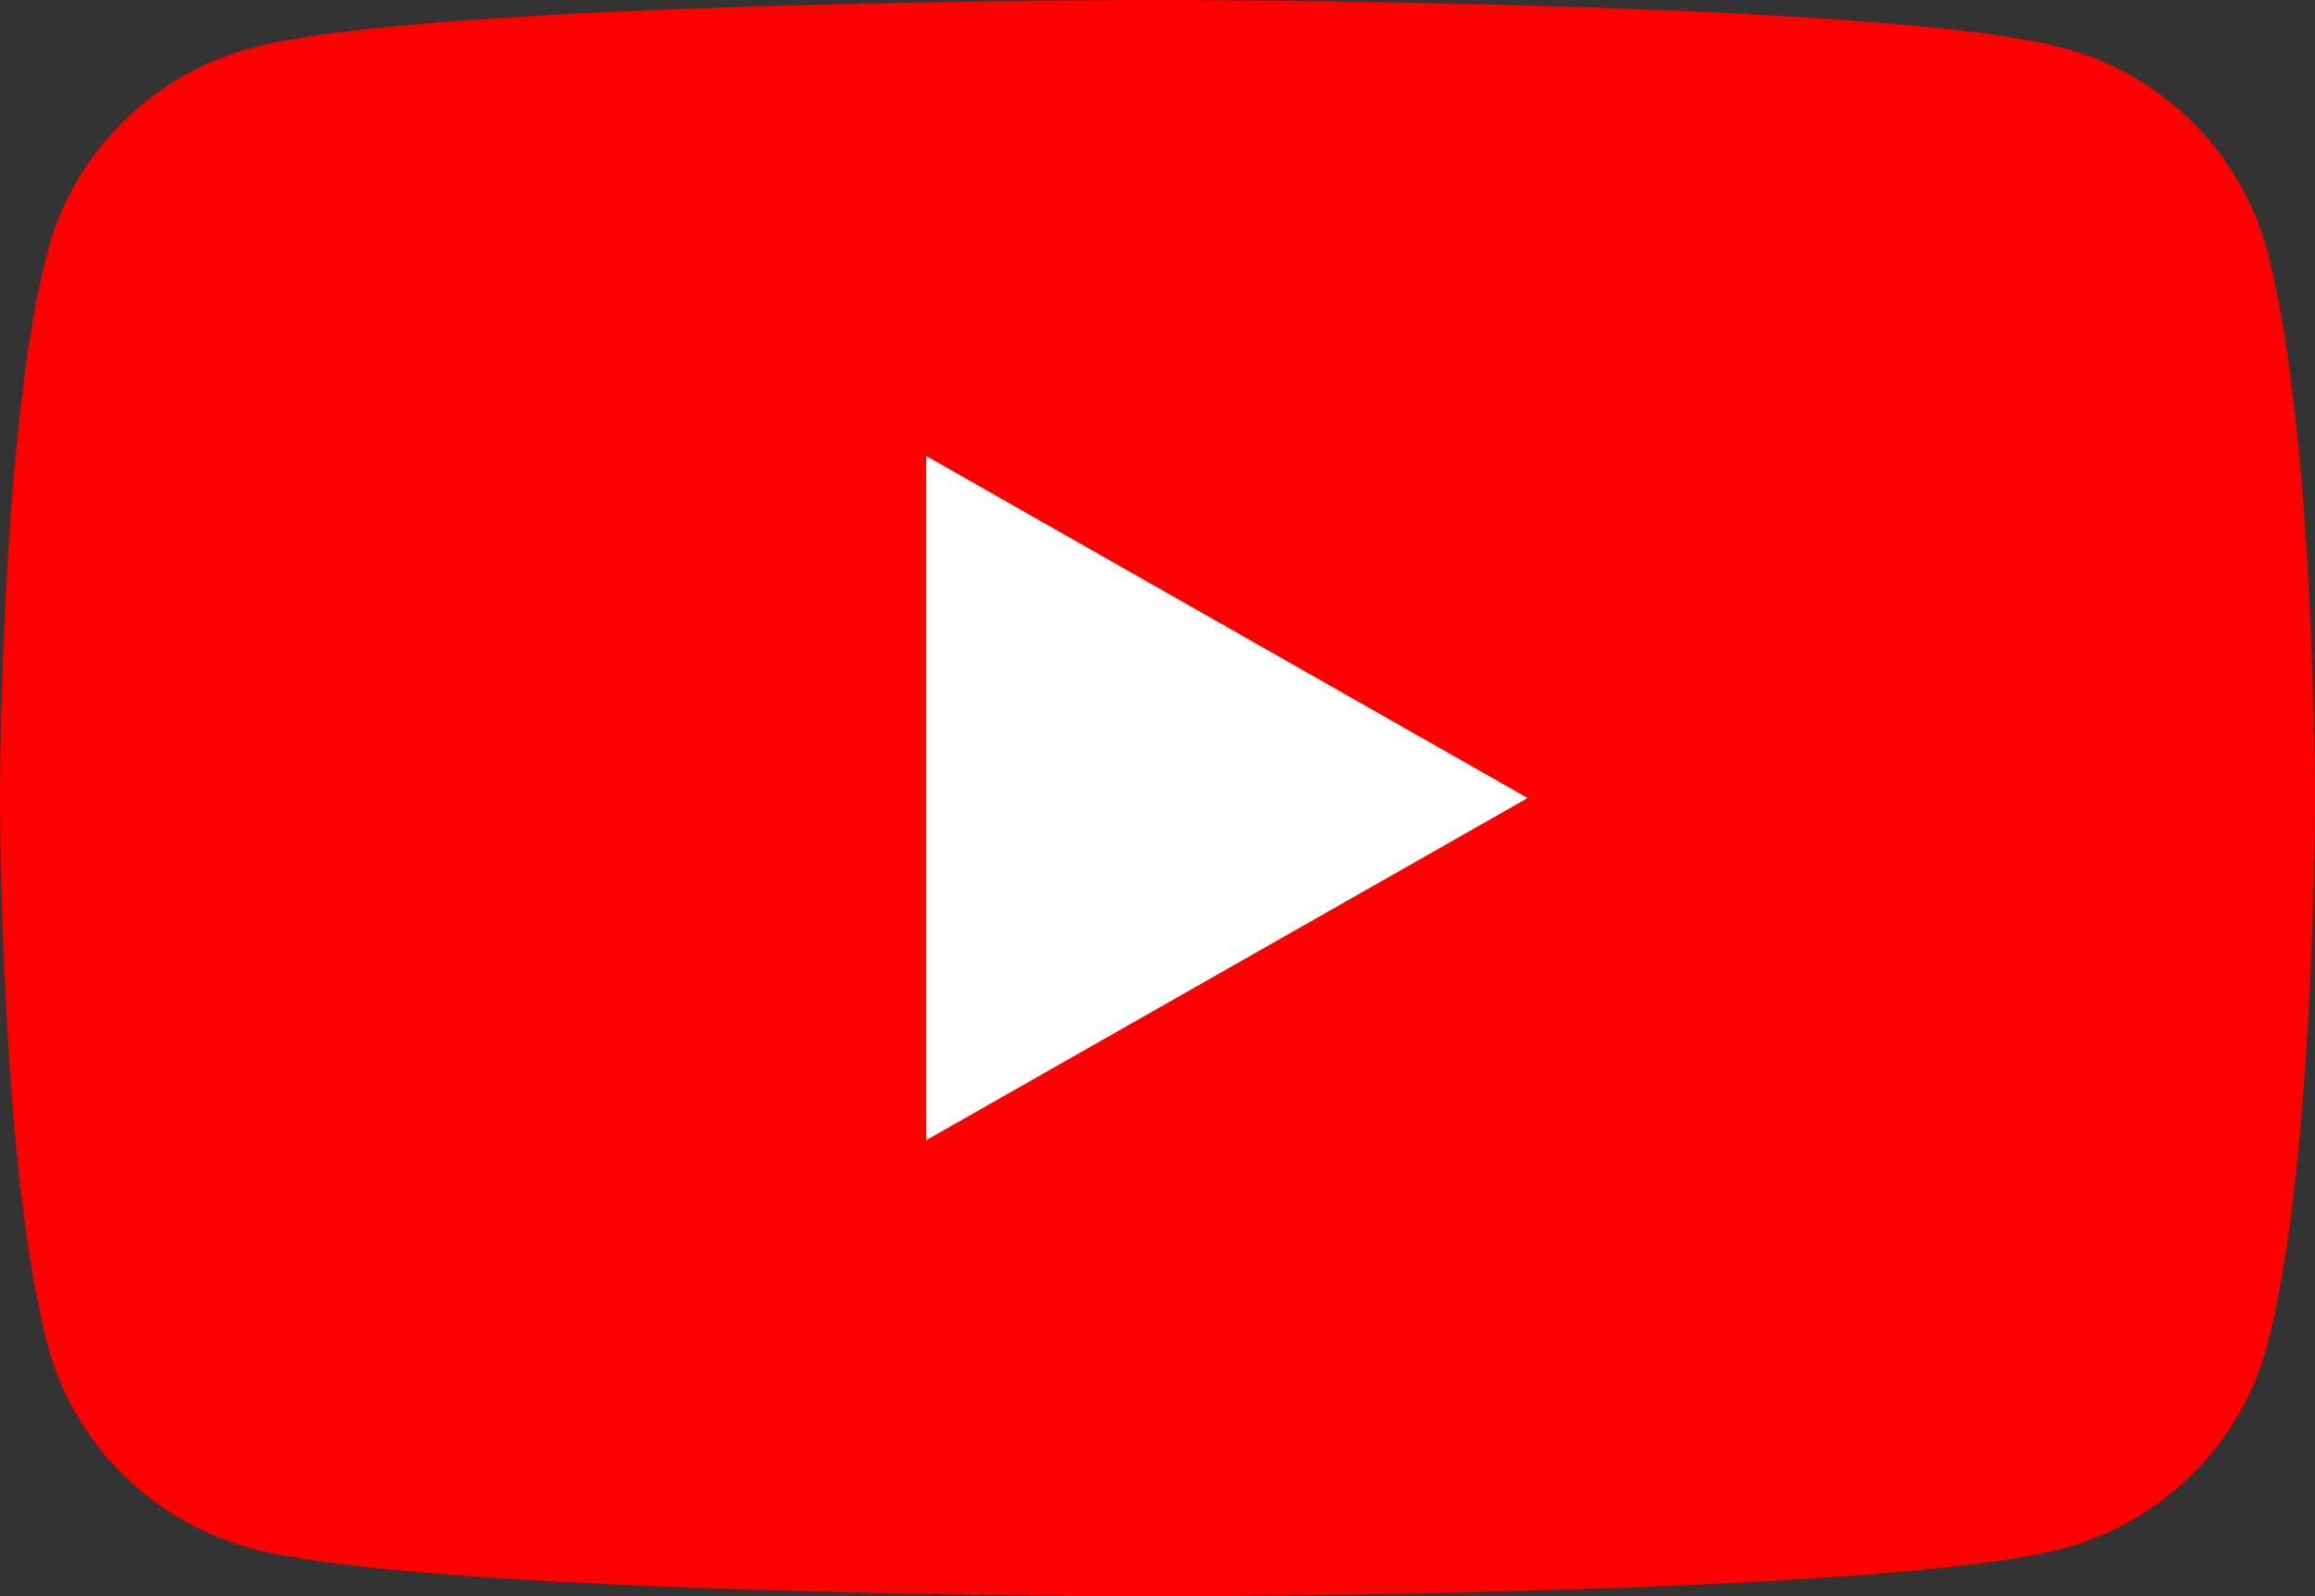<svg width="29" height="20" viewBox="0 0 29 20" fill="none" xmlns="http://www.w3.org/2000/svg">
<rect x="0" y="0" width="29" height="20" fill="#333333" stroke="none"/>
<g clip-path="url(#clip0_48_17)">
<path fill-rule="evenodd" clip-rule="evenodd" d="M28.395 3.123C28.23 2.517 27.906 1.965 27.456 1.522C27.006 1.078 26.445 0.759 25.831 0.596C23.569 0 14.5 0 14.5 0C14.5 0 5.435 0 3.169 0.596C2.555 0.759 1.995 1.078 1.544 1.522C1.094 1.965 0.77 2.517 0.605 3.123C0 5.35 0 10 0 10C0 10 0 14.65 0.605 16.879C0.77 17.485 1.094 18.037 1.544 18.48C1.994 18.924 2.555 19.243 3.169 19.407C5.435 20.002 14.5 20.002 14.5 20.002C14.5 20.002 23.57 20.002 25.831 19.407C26.445 19.243 27.006 18.924 27.456 18.48C27.906 18.037 28.23 17.485 28.395 16.879C29 14.652 29 10.002 29 10.002C29 10.002 29 5.352 28.395 3.125V3.123Z" fill="#FF0000"/>
<path fill-rule="evenodd" clip-rule="evenodd" d="M11.603 14.287L19.137 10L11.603 5.714V14.287Z" fill="white"/>
</g>
<defs>
<clipPath id="clip0_48_17">
<rect width="29" height="20" fill="white"/>
</clipPath>
</defs>
</svg>
